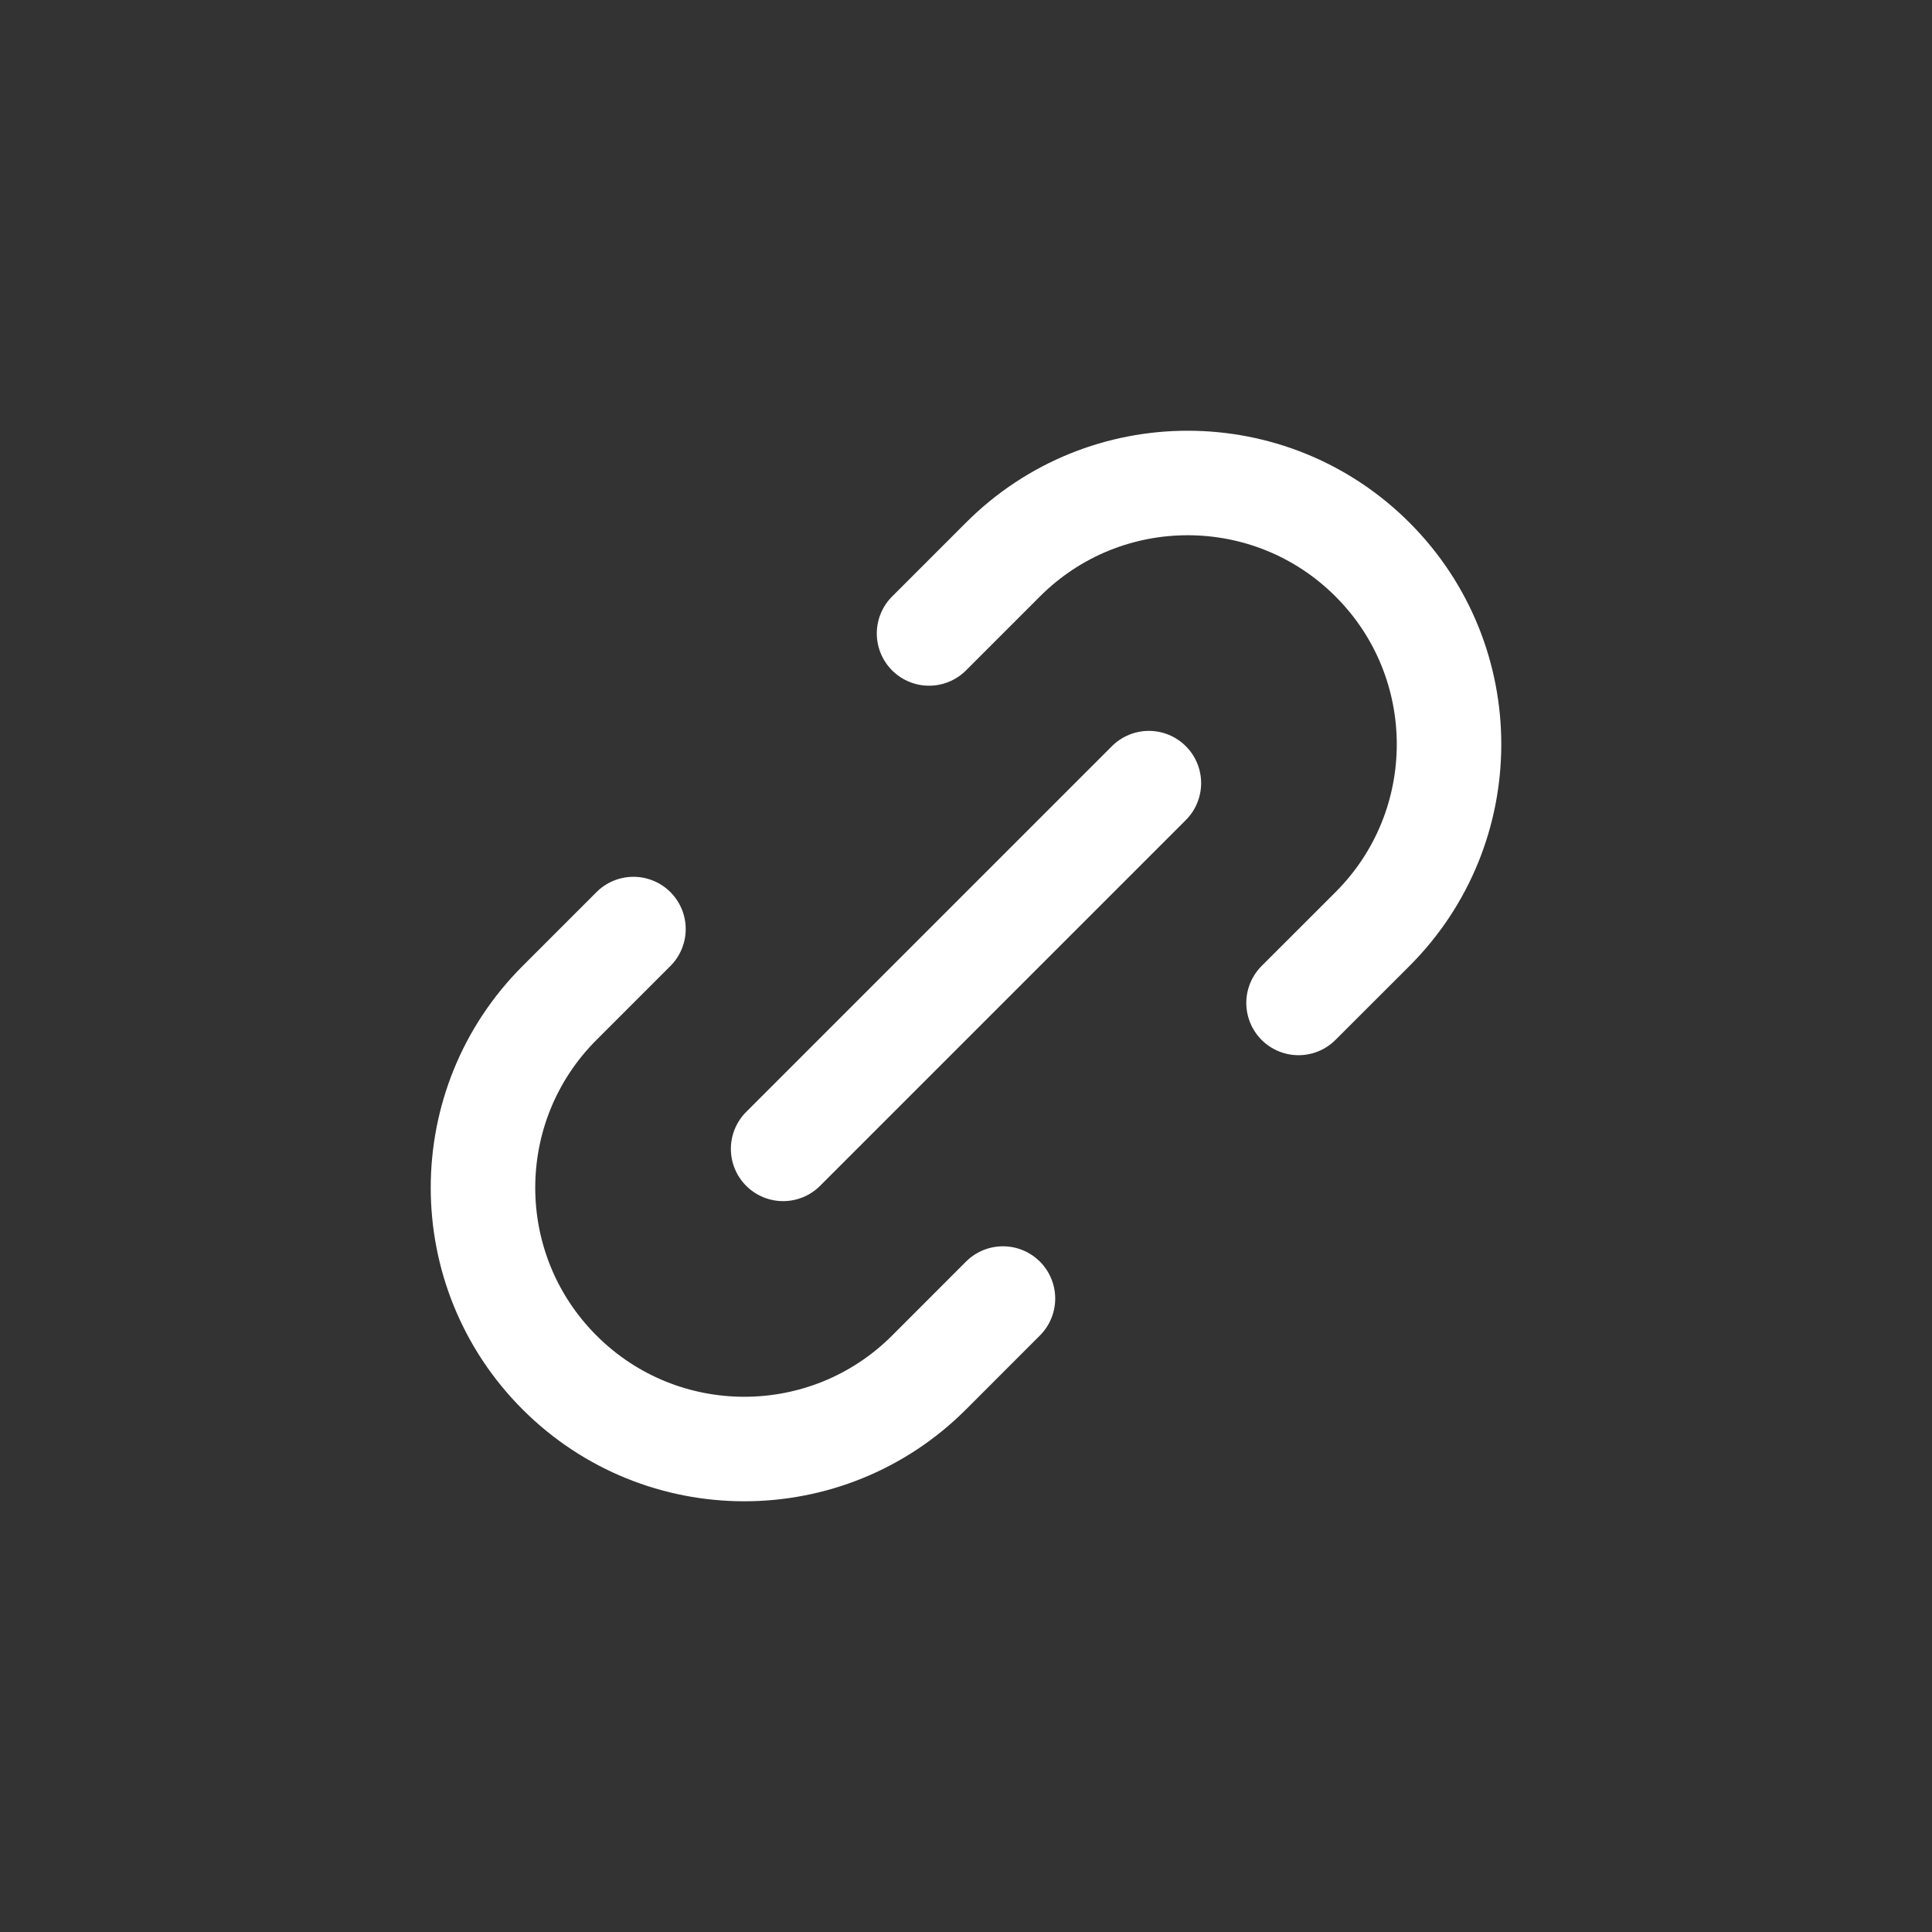 <svg width="32" height="32" viewBox="0 0 32 32" fill="none" xmlns="http://www.w3.org/2000/svg">
<rect x="0" y="0" width="32" height="32" fill="#333333" stroke="none"/>
<g id="link-01">
<path id="Icon" d="M16.612 21.508L15.388 22.733C13.698 24.423 10.958 24.423 9.268 22.733C7.577 21.042 7.577 18.302 9.268 16.612L10.492 15.388M21.508 16.612L22.733 15.388C24.423 13.698 24.423 10.958 22.733 9.268C21.042 7.577 18.302 7.577 16.612 9.268L15.388 10.492M12.971 19.029L19.029 12.971" stroke="white" stroke-width="1.731" stroke-linecap="round" stroke-linejoin="round"/>
</g>
</svg>

